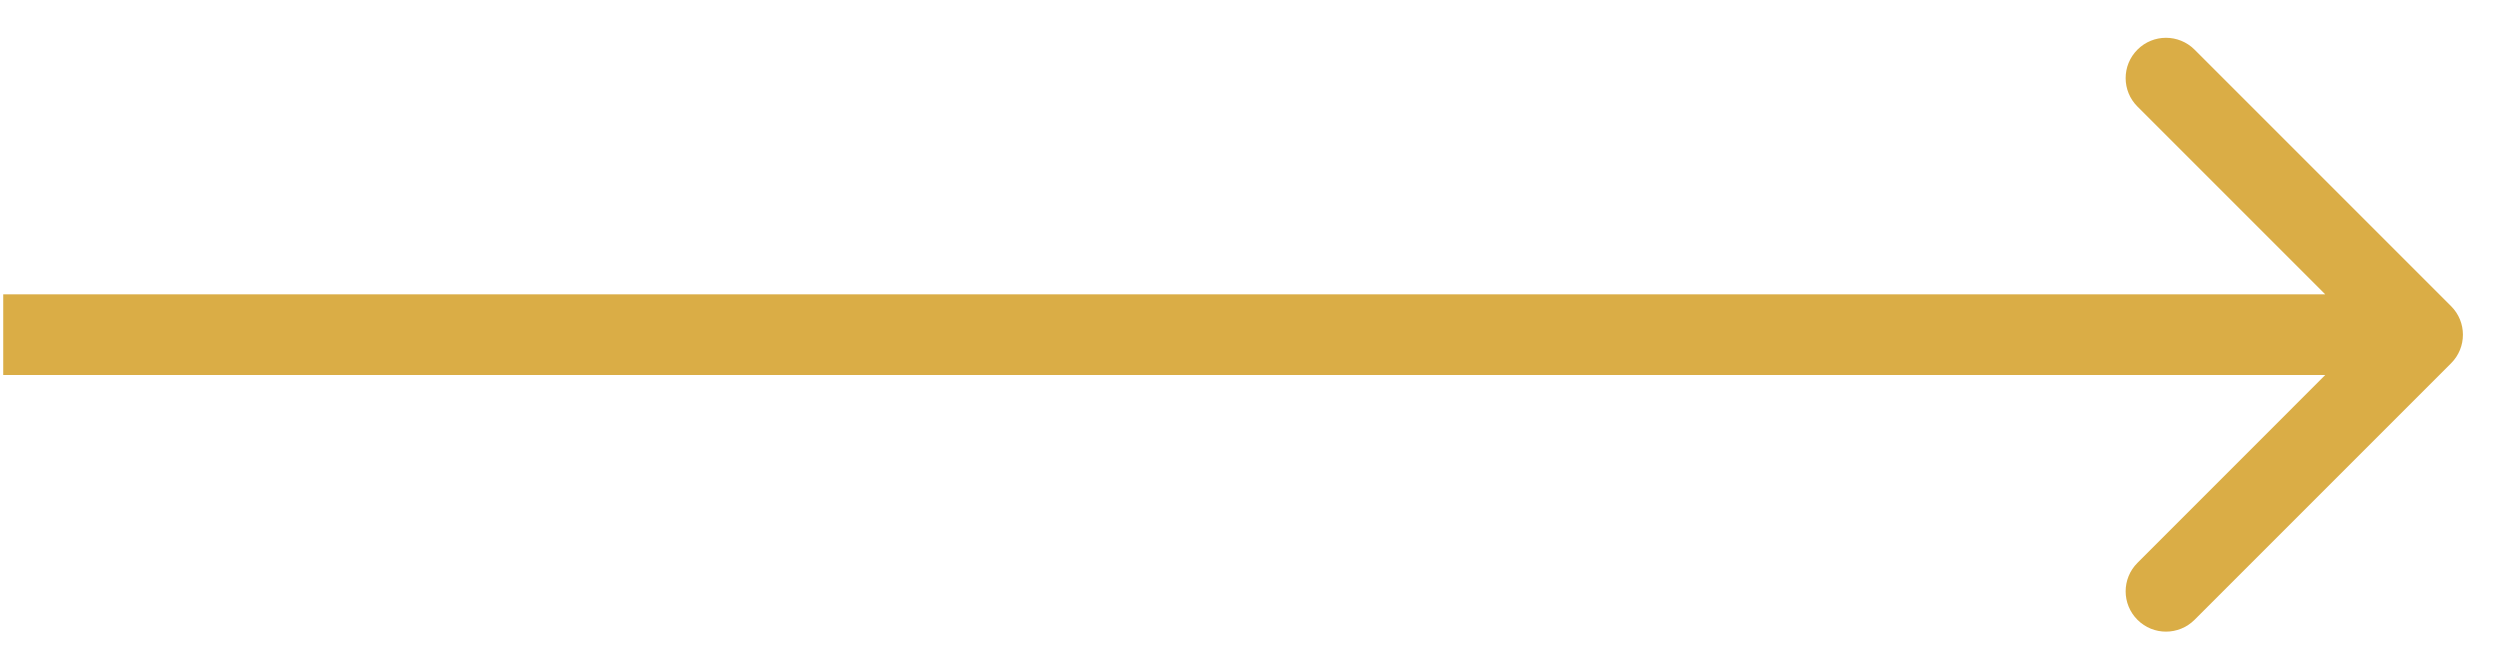 <?xml version="1.0" encoding="UTF-8"?> <svg xmlns="http://www.w3.org/2000/svg" width="31" height="8" viewBox="0 0 31 8" fill="none"> <path d="M30.394 4.504C30.589 4.309 30.589 3.992 30.394 3.797L27.212 0.615C27.016 0.42 26.7 0.42 26.505 0.615C26.309 0.81 26.309 1.127 26.505 1.322L29.333 4.15L26.505 6.979C26.309 7.174 26.309 7.491 26.505 7.686C26.7 7.881 27.016 7.881 27.212 7.686L30.394 4.504ZM0.04 4.65H30.04V3.65H0.04V4.65Z" fill="#DAAD46"></path> </svg> 
